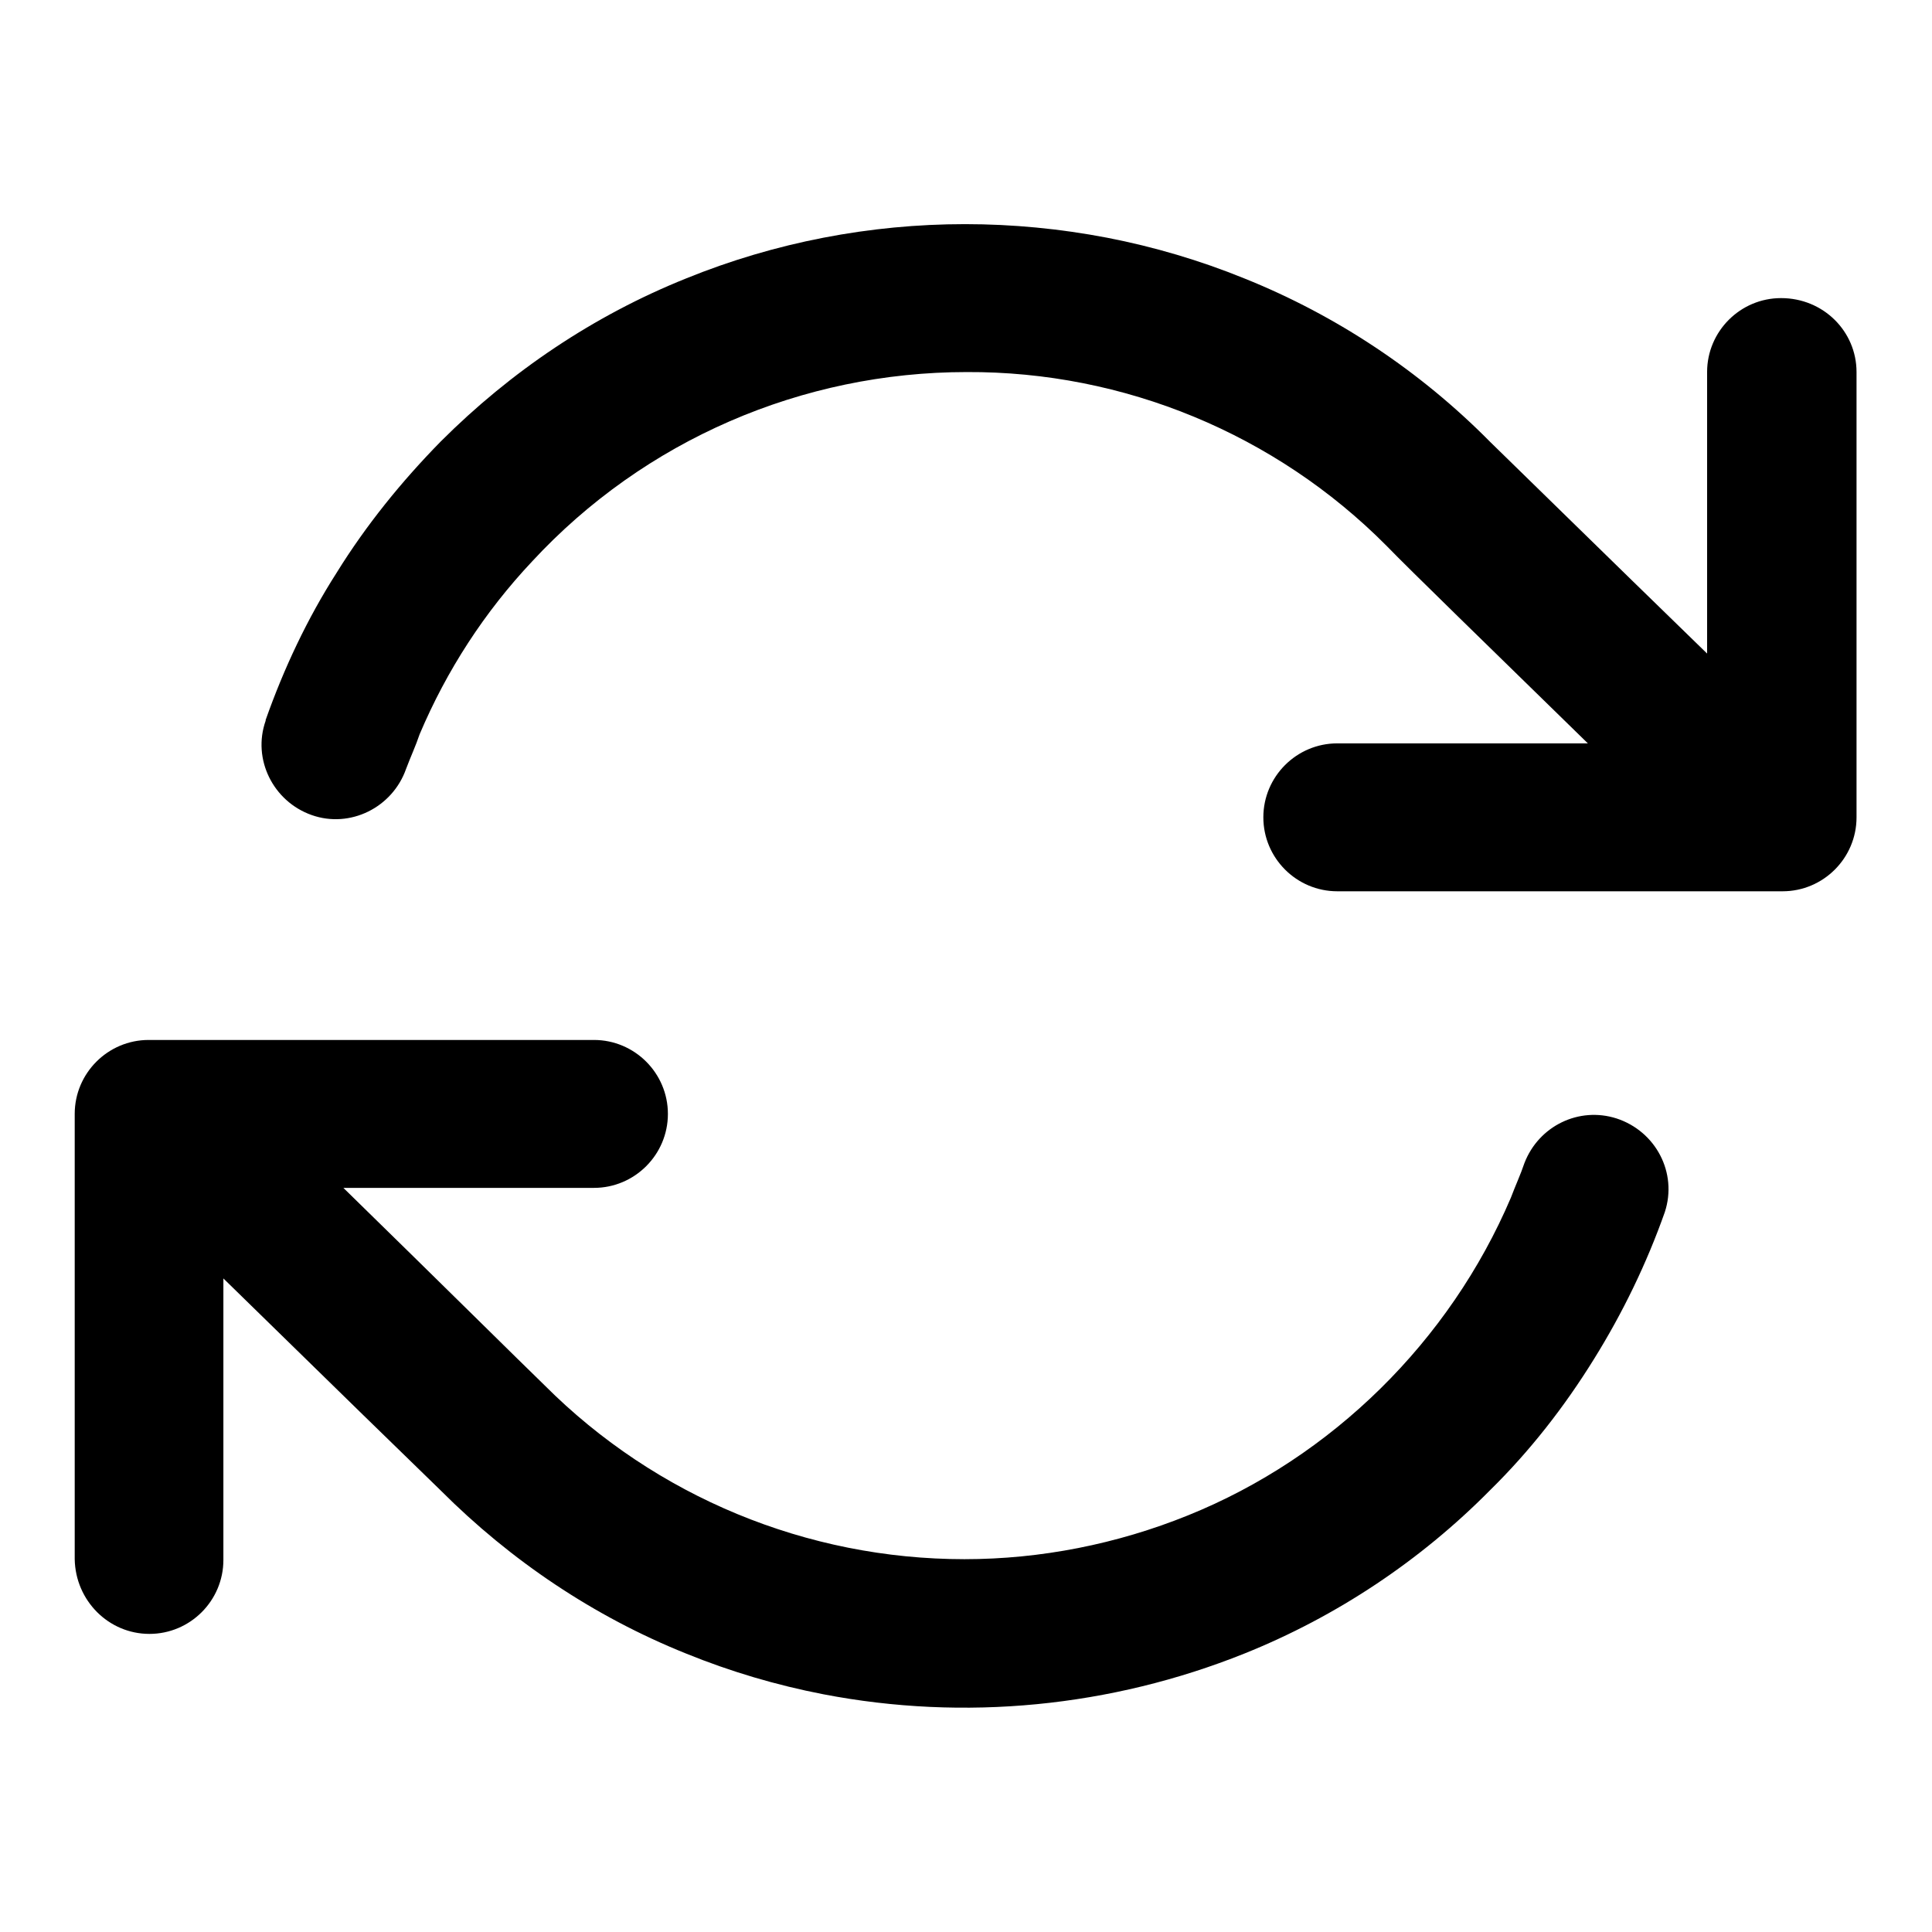 <?xml version="1.0" encoding="utf-8"?>
<!-- Svg Vector Icons : http://www.onlinewebfonts.com/icon -->
<!DOCTYPE svg PUBLIC "-//W3C//DTD SVG 1.1//EN" "http://www.w3.org/Graphics/SVG/1.1/DTD/svg11.dtd">
<svg version="1.1" xmlns="http://www.w3.org/2000/svg" xmlns:xlink="http://www.w3.org/1999/xlink" x="0px" y="0px" viewBox="0 0 256 256" enable-background="new 0 0 256 256" xml:space="preserve">
<g> <path fill="#000000" d="M246,49.3v59c0,5.4-4.4,9.8-9.8,9.8l0,0h-59c-5.4,0-9.8-4.4-9.8-9.8c0-5.4,4.4-9.8,9.8-9.8h33.2 c-13.2-12.9-23.7-23.1-26.6-26.1l-0.1-0.1c-14.7-14.8-34.8-23.1-55.6-23c-21.8,0-42.7,9-57.6,25.1c-6.3,6.7-11.3,14.4-14.9,22.9 c-0.5,1.5-1.2,3-1.8,4.6c-1.8,5.1-7.4,7.9-12.5,6.1s-7.9-7.4-6.1-12.5c0,0,0-0.1,0-0.1c2.4-6.8,5.5-13.4,9.4-19.5 c3.9-6.3,8.6-12.1,13.8-17.4c9.3-9.3,20.3-16.7,32.5-21.6c5.9-2.4,12-4.2,18.2-5.4c12.4-2.4,25.1-2.4,37.6,0 c6.2,1.2,12.3,3,18.2,5.4c12.2,4.9,23.3,12.3,32.5,21.6l0.1,0.1c3.2,3.1,14.5,14.2,28.7,28V49.3c0-5.4,4.4-9.8,9.8-9.8 C241.6,39.5,246,43.9,246,49.3z M19.8,216.5c5.4,0,9.8-4.4,9.8-9.8l0,0v-37.3c14.1,13.8,25.5,24.9,28.7,28l0.1,0.1 c9.3,9.3,20.3,16.7,32.5,21.6c5.9,2.4,12,4.2,18.2,5.4c18.7,3.6,38.1,1.7,55.8-5.4c12.2-4.9,23.3-12.3,32.5-21.6 c5.3-5.2,9.9-11.1,13.8-17.4c3.8-6.1,7-12.7,9.4-19.5c1.7-5.2-1.2-10.7-6.4-12.4c-5-1.6-10.3,1-12.2,5.9c-0.5,1.5-1.2,3-1.8,4.6 c-8.1,19-23.7,34.4-42.8,42.1c-9.4,3.8-19.5,5.8-29.6,5.8c-20.9,0-40.9-8.3-55.6-23l-0.1-0.1c-3-2.9-13.4-13.2-26.6-26.1h33.2 c5.4,0,9.8-4.4,9.8-9.8c0-5.4-4.4-9.8-9.8-9.8h-59c-5.4,0-9.8,4.4-9.8,9.8l0,0v59C10,212.1,14.4,216.5,19.8,216.5L19.8,216.5z"/></g>
</svg>